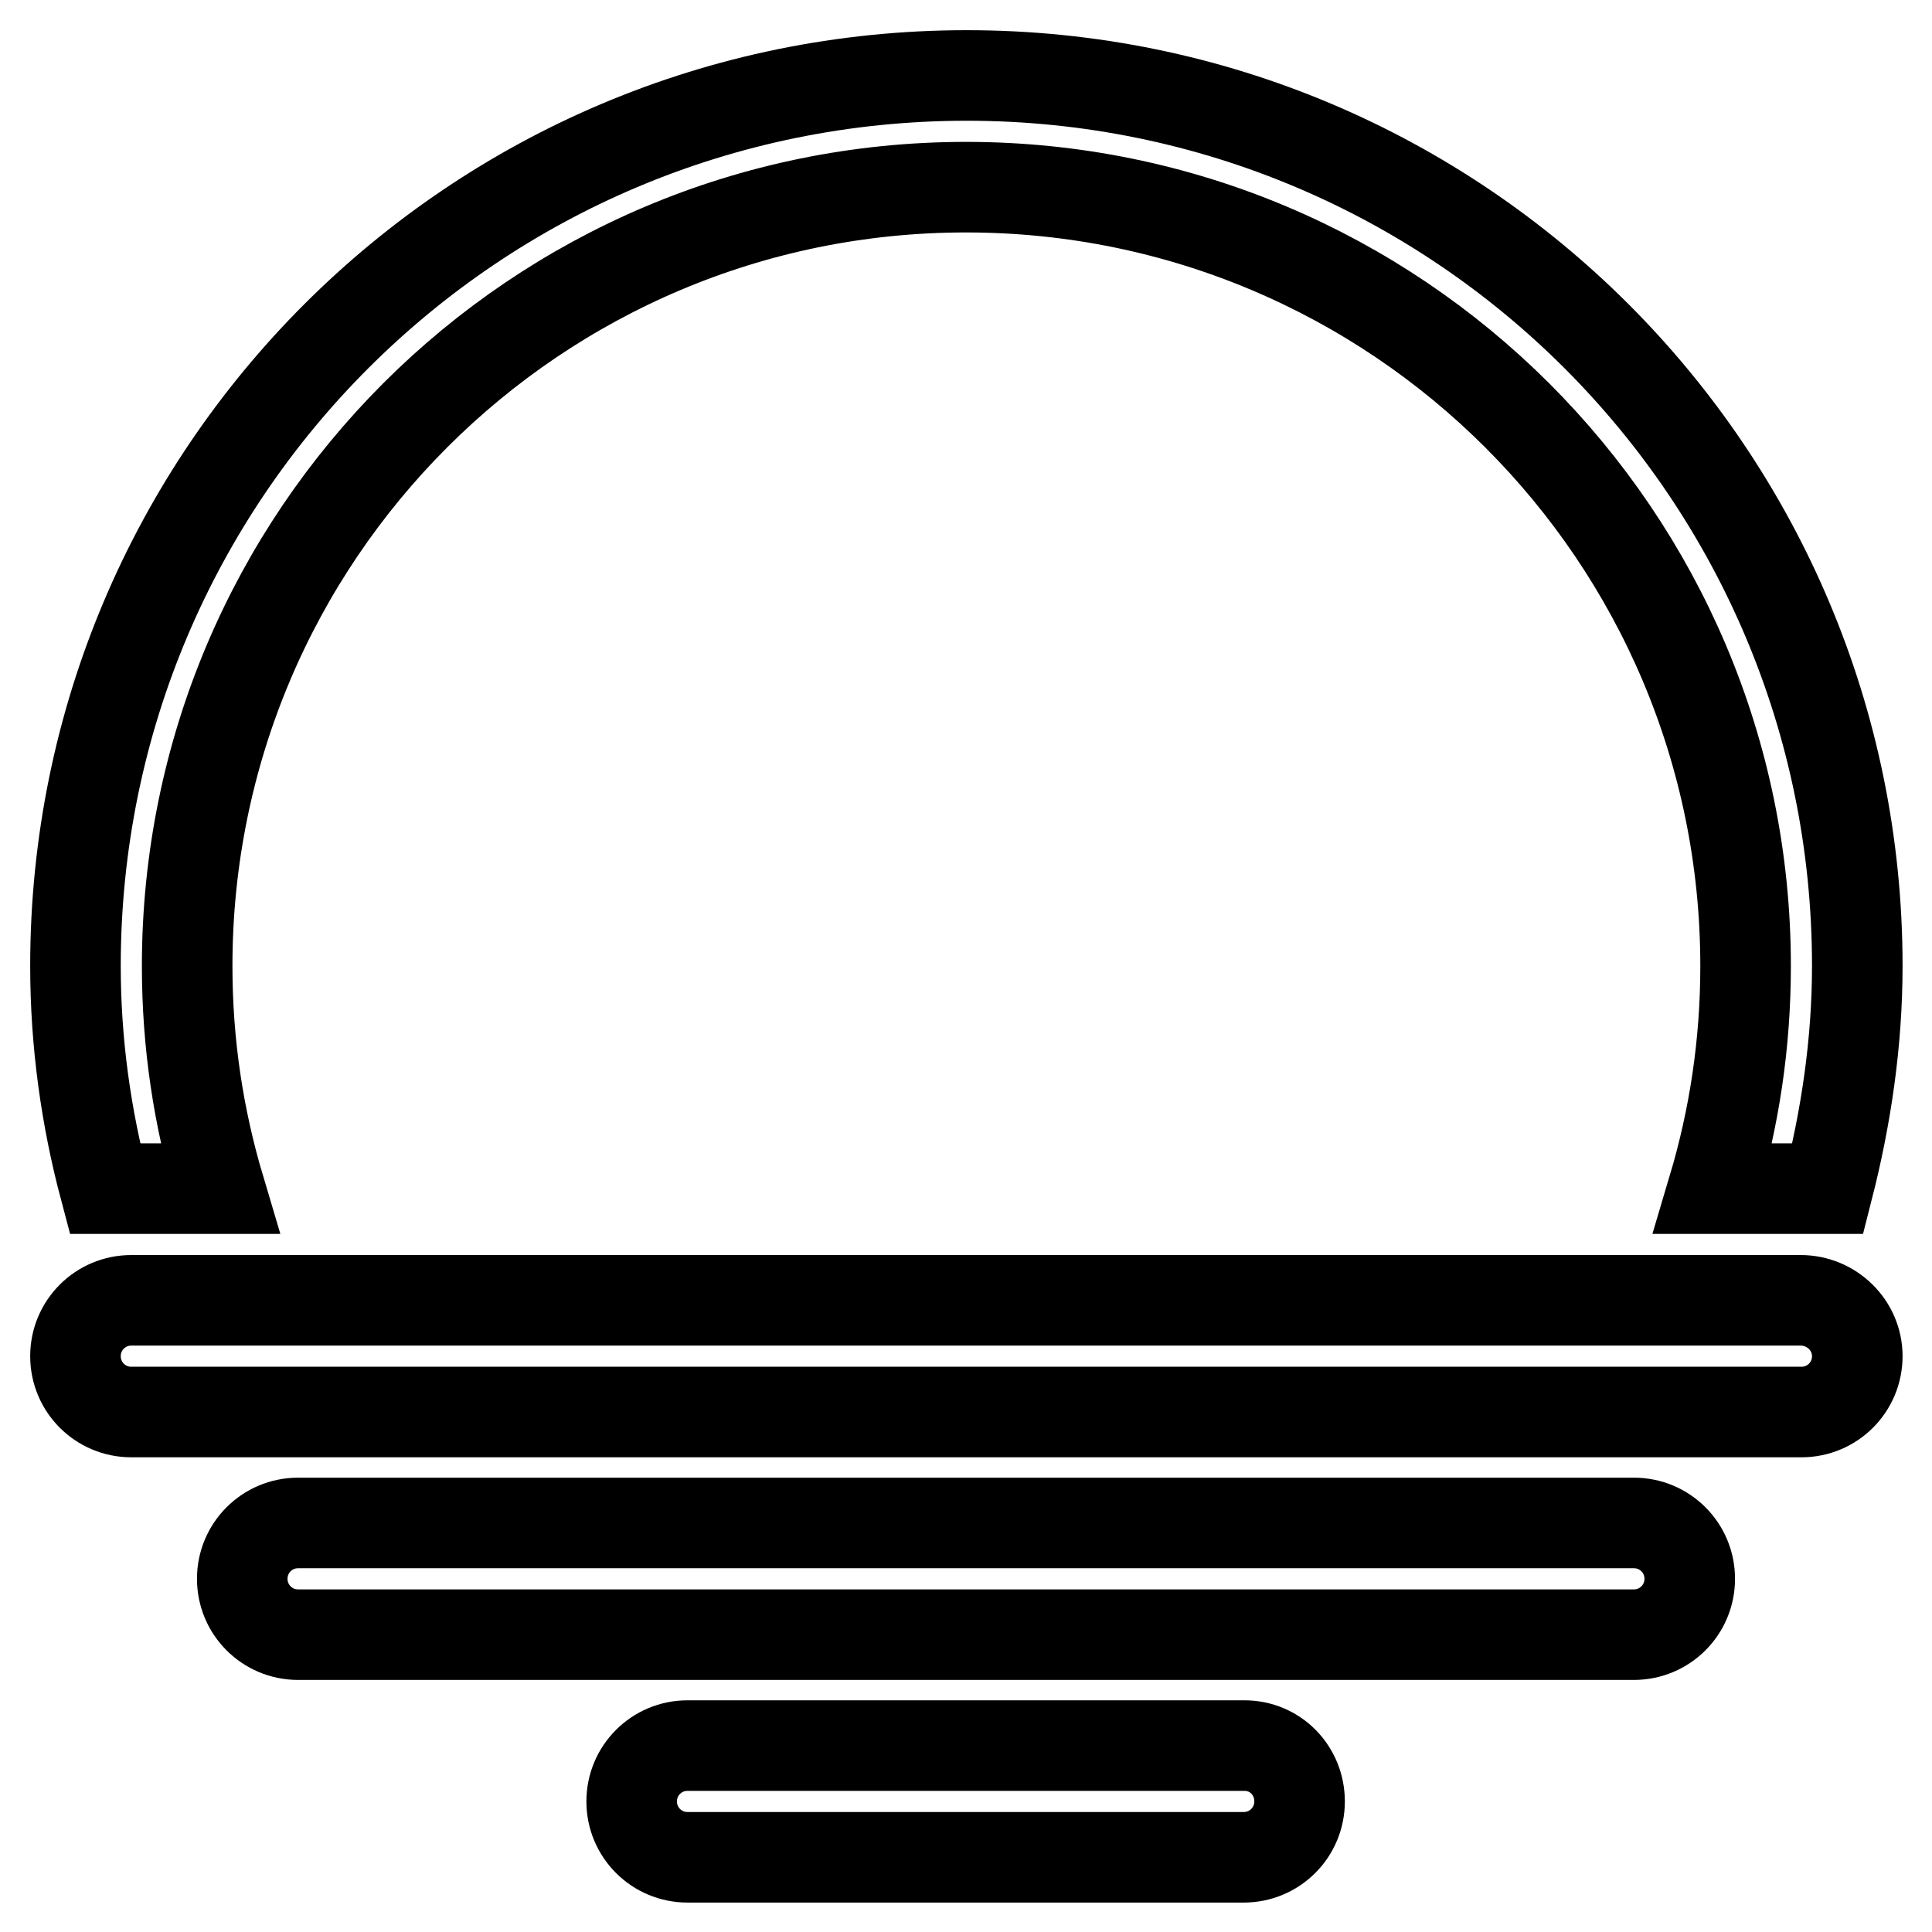 <?xml version="1.0" encoding="utf-8"?>
<!-- Svg Vector Icons : http://www.onlinewebfonts.com/icon -->
<!DOCTYPE svg PUBLIC "-//W3C//DTD SVG 1.1//EN" "http://www.w3.org/Graphics/SVG/1.1/DTD/svg11.dtd">
<svg version="1.1" xmlns="http://www.w3.org/2000/svg" xmlns:xlink="http://www.w3.org/1999/xlink" x="0px" y="0px" viewBox="0 0 256 256" enable-background="new 0 0 256 256" xml:space="preserve">
<g> <path stroke-width="12" fill-opacity="0" stroke="#000000"  d="M216.5,201.8h-177c-4.1,0-7.4,3.3-7.4,7.4s3.3,7.4,7.4,7.4h177c4.1,0,7.4-3.3,7.4-7.4 S220.6,201.8,216.5,201.8L216.5,201.8z M238.6,172.3H17.4c-4.1,0-7.4,3.3-7.4,7.4s3.3,7.4,7.4,7.4h221.3c4.1,0,7.4-3.3,7.4-7.4 S242.7,172.3,238.6,172.3L238.6,172.3z M164.9,231.3H91.1c-4.1,0-7.4,3.3-7.4,7.4s3.3,7.4,7.4,7.4H128h0h0h36.8 c4.1,0,7.4-3.3,7.4-7.4S169,231.3,164.9,231.3L164.9,231.3z M29.1,157.5c-2.8-9.4-4.3-19.2-4.3-29.5C24.8,71,71,24.8,128,24.8 S231.3,71,231.3,128c0,10.3-1.5,20.1-4.3,29.5h15.2c2.4-9.4,3.9-19.3,3.9-29.5c0-65.2-52.8-118-118-118C62.8,10,10,62.8,10,128 c0,10.2,1.4,20.1,3.9,29.5H29.1L29.1,157.5z"/></g>
</svg>